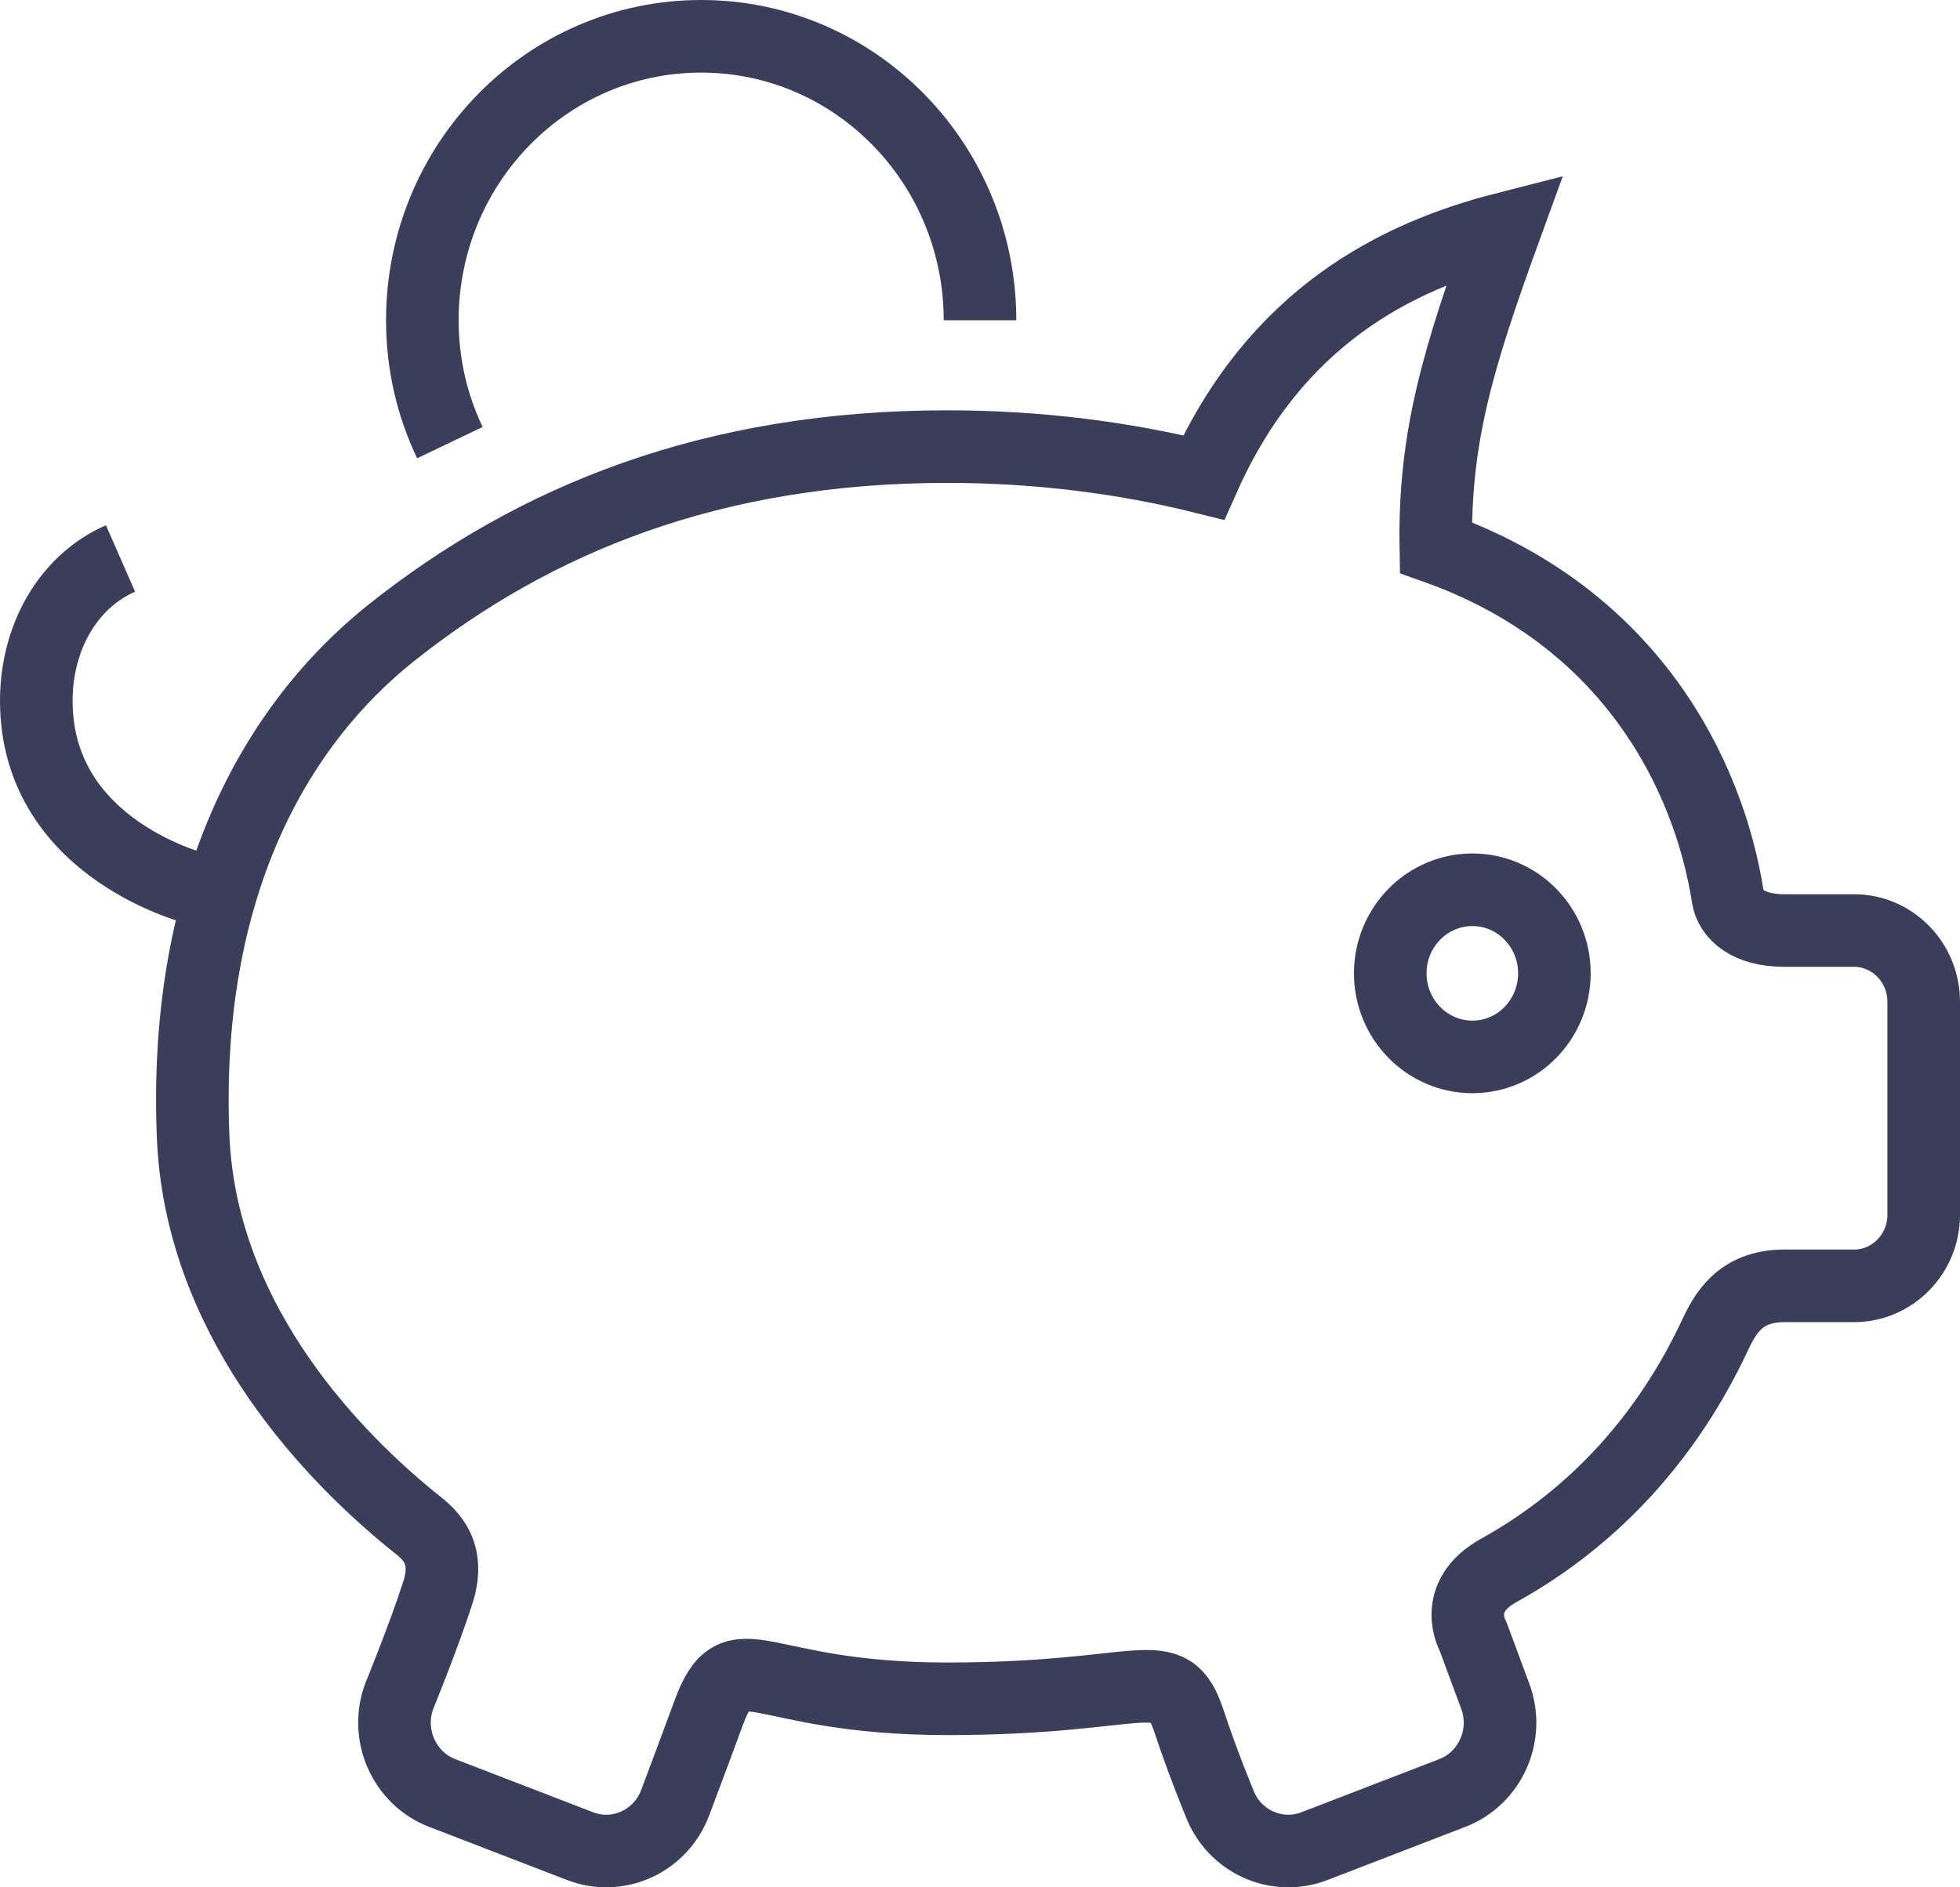 <?xml version="1.0" standalone="no"?>
<!DOCTYPE svg PUBLIC "-//W3C//DTD SVG 1.1//EN" "http://www.w3.org/Graphics/SVG/1.1/DTD/svg11.dtd">
<svg viewBox="0 0 54 52" style="background-color:#ffffff00" version="1.1"
	xmlns="http://www.w3.org/2000/svg" xmlns:xlink="http://www.w3.org/1999/xlink" xml:space="preserve"
	x="0px" y="0px" width="54px" height="52px"
>
	<g>
		<g>
			<path d="M 27 8.825 C 27 4.503 23.557 1 19.318 1 C 15.073 1 11.636 4.503 11.636 8.825 C 11.636 10.037 11.908 11.178 12.395 12.195 L 12.395 12.195 L 12.395 12.195 " stroke="#3a3e5a" stroke-width="2" fill="none"/>
			<path d="M 51.08 25.638 L 49.157 25.638 C 48.155 25.638 47.679 25.184 47.605 24.721 C 47.082 21.363 44.942 17 39.559 15.087 C 39.507 12.05 40.173 9.858 41.469 6.294 C 38.458 7.064 35.132 8.733 33.163 13.156 C 30.945 12.604 28.574 12.305 26.098 12.305 C 19.616 12.305 14.727 14.308 10.813 17.411 C 7.278 20.215 5.058 24.909 5.321 31.314 C 5.519 36.144 8.823 39.83 11.356 41.895 C 11.721 42.188 12.449 42.659 12.069 43.86 C 11.687 45.058 11.001 46.73 11.001 46.73 C 10.602 47.796 11.133 48.994 12.179 49.4 L 15.982 50.865 C 17.029 51.27 18.206 50.732 18.603 49.665 C 18.603 49.665 19.11 48.323 19.52 47.204 C 20.301 45.099 20.779 46.806 26.098 46.806 C 31.625 46.806 32.185 45.708 32.762 47.432 C 33.131 48.557 33.592 49.665 33.592 49.665 C 33.987 50.732 35.165 51.27 36.215 50.865 L 40.015 49.4 C 41.063 48.994 41.595 47.796 41.194 46.73 L 40.585 45.088 C 40.585 45.088 39.963 44.004 41.293 43.268 C 43.942 41.799 45.939 39.572 47.236 36.817 C 47.511 36.229 47.917 35.428 49.157 35.428 L 51.08 35.428 C 52.139 35.428 53 34.549 53 33.472 L 53 27.6 C 53 26.519 52.139 25.638 51.08 25.638 Z" stroke="#3a3e5a" stroke-width="2" fill="none"/>
			<path d="M 40.567 29.12 C 39.316 29.12 38.303 28.088 38.303 26.816 C 38.303 25.547 39.316 24.515 40.567 24.515 C 41.816 24.515 42.825 25.547 42.825 26.816 C 42.825 28.088 41.816 29.12 40.567 29.12 Z" stroke="#3a3e5a" stroke-width="2" fill="none"/>
			<path d="M 5.522 24.515 C 5.522 24.515 1 23.46 1 19.306 C 1 17.603 1.844 16.035 3.32 15.387 L 3.32 15.387 L 3.32 15.387 " stroke="#3a3e5a" stroke-width="2" fill="none"/>
		</g>
	</g>
</svg>